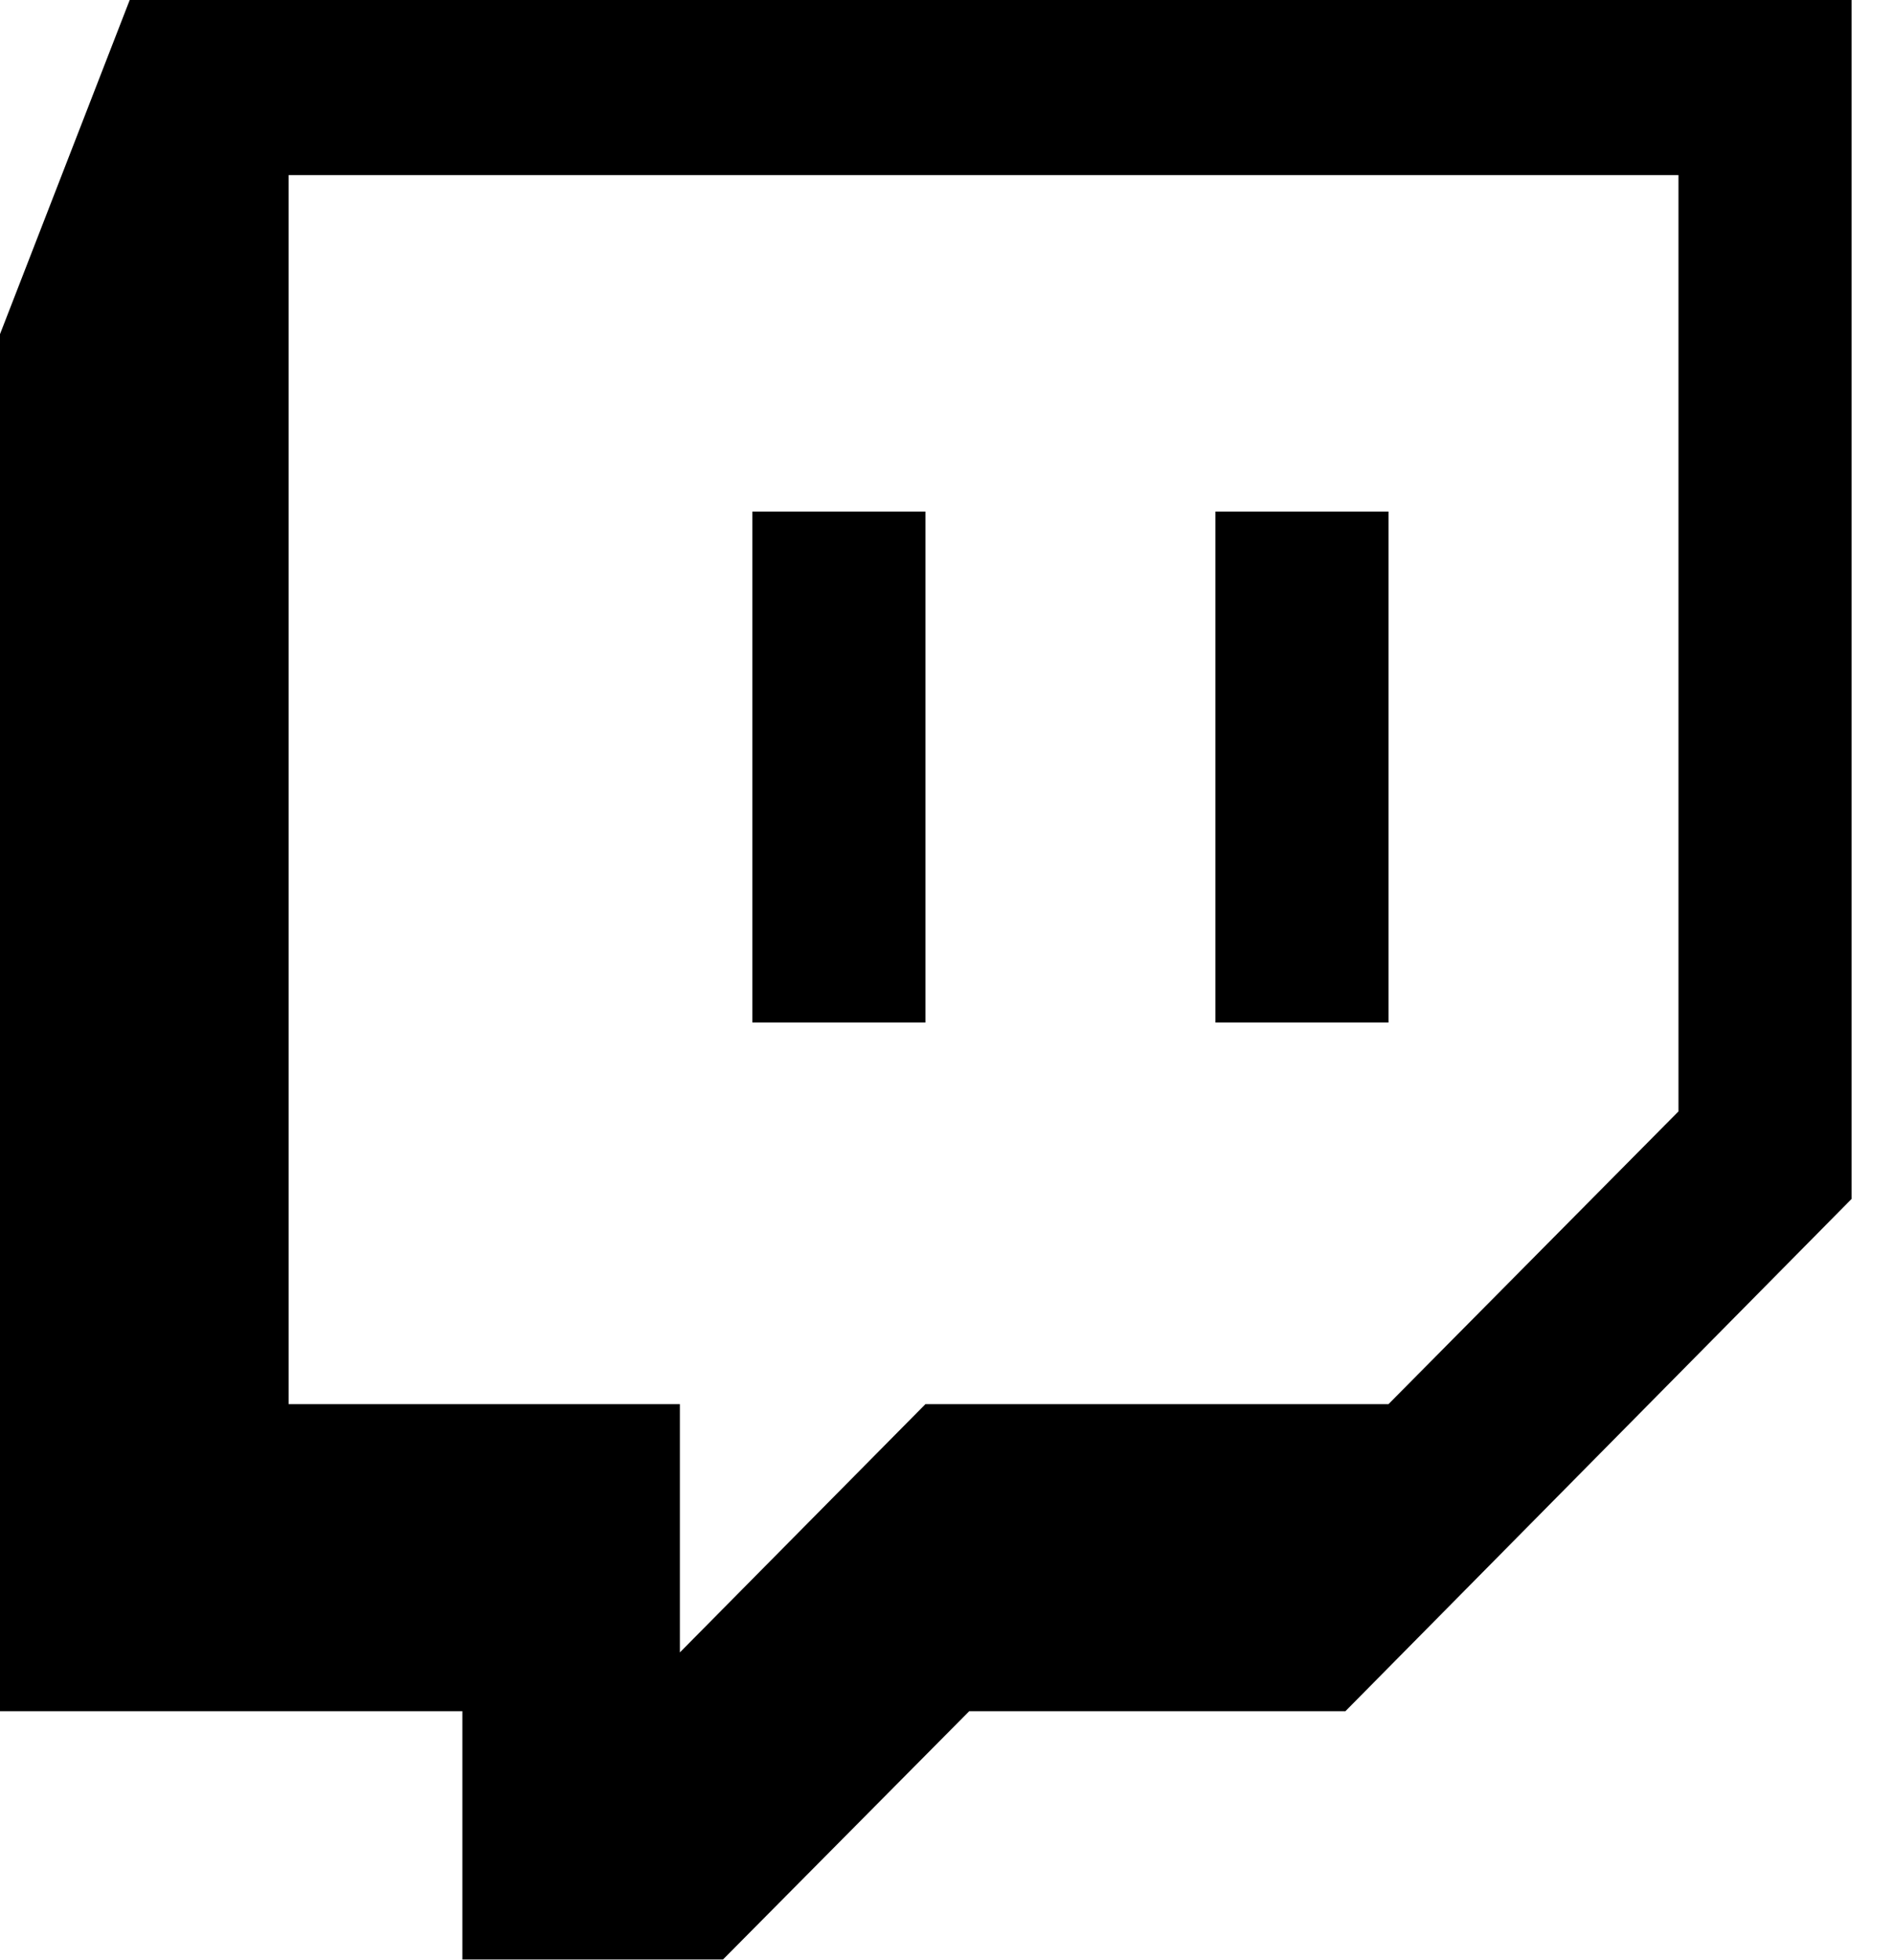 <svg width="29" height="30" viewBox="0 0 29 30" fill="none" xmlns="http://www.w3.org/2000/svg" xmlns:xlink="http://www.w3.org/1999/xlink">
	<desc>
			Created with Pixso.
	</desc>
	<defs>
		<clipPath id="clip12_228">
			<rect width="28.364" height="30" fill="white" fill-opacity="0"/>
		</clipPath>
	</defs>
	<rect width="28.364" height="30" fill="#FFFFFF" fill-opacity="0"/>
	<g clip-path="url(#clip12_228)">
		<path d="M1.99 -0.01L-0.01 5.14L-0.01 26.19L7.08 26.19L7.08 29.99L11.07 29.99L14.84 26.19L20.6 26.19L28.35 18.35L28.35 -0.01L1.99 -0.01ZM25.7 17.01L21.26 21.49L14.17 21.49L10.41 25.29L10.41 21.49L4.42 21.49L4.42 2.68L25.7 2.68L25.7 17.01ZM21.26 7.83L21.26 15.65L18.61 15.65L18.61 7.83L21.26 7.83ZM14.17 7.83L14.17 15.65L11.52 15.65L11.52 7.83L14.17 7.83Z" fill="#000000" fill-opacity="1" fill-rule="nonzero"/>
	</g>
</svg>

